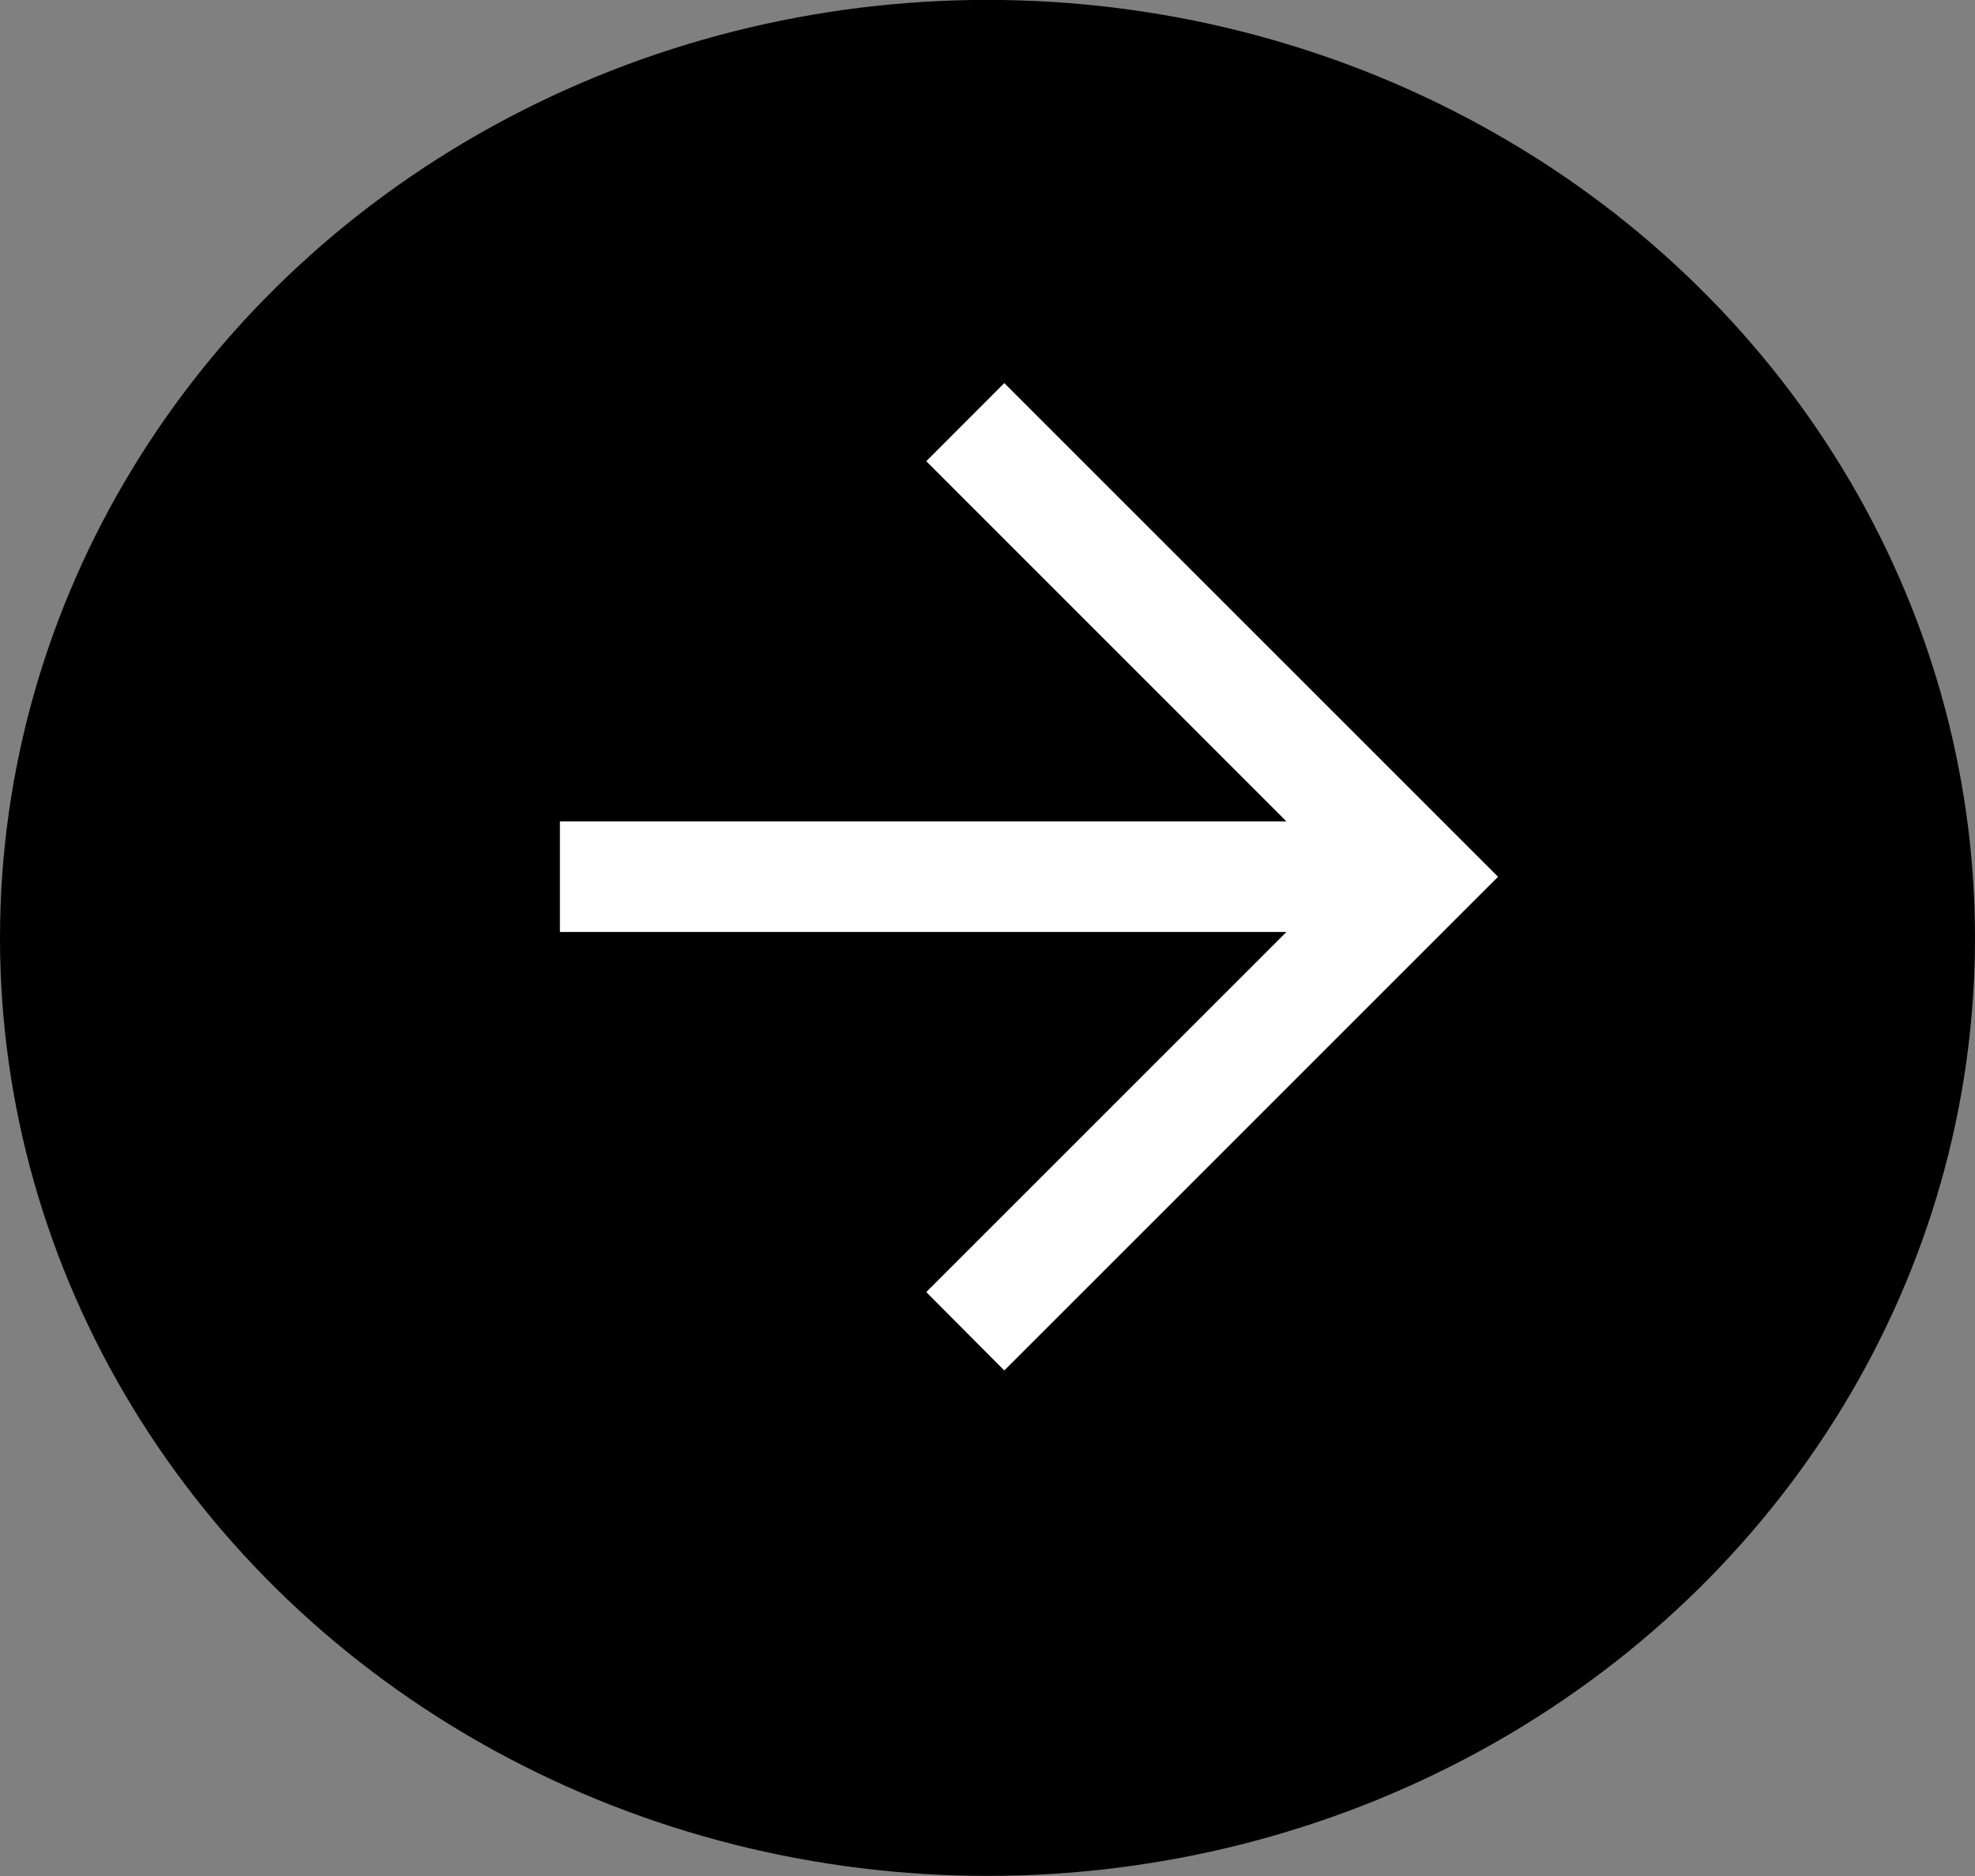 <svg xmlns="http://www.w3.org/2000/svg" width="20" height="19" viewBox="0 0 20 19">
  <rect x="0" y="0" width="20" height="19" fill="#808080" stroke="none"/>
  <g id="グループ_232" data-name="グループ 232" transform="translate(0.414 -0.474)">
    <ellipse id="楕円形_6" data-name="楕円形 6" cx="10" cy="9.5" rx="10" ry="9.5" transform="translate(-0.414 0.473)"/>
    <path id="パス_344" data-name="パス 344" d="M4.5,0,3.71.791,7.357,4.439H0V5.559H7.357L3.71,9.206,4.5,10l5-5Z" transform="translate(5.256 4.354)" fill="#fff"/>
  </g>
</svg>

